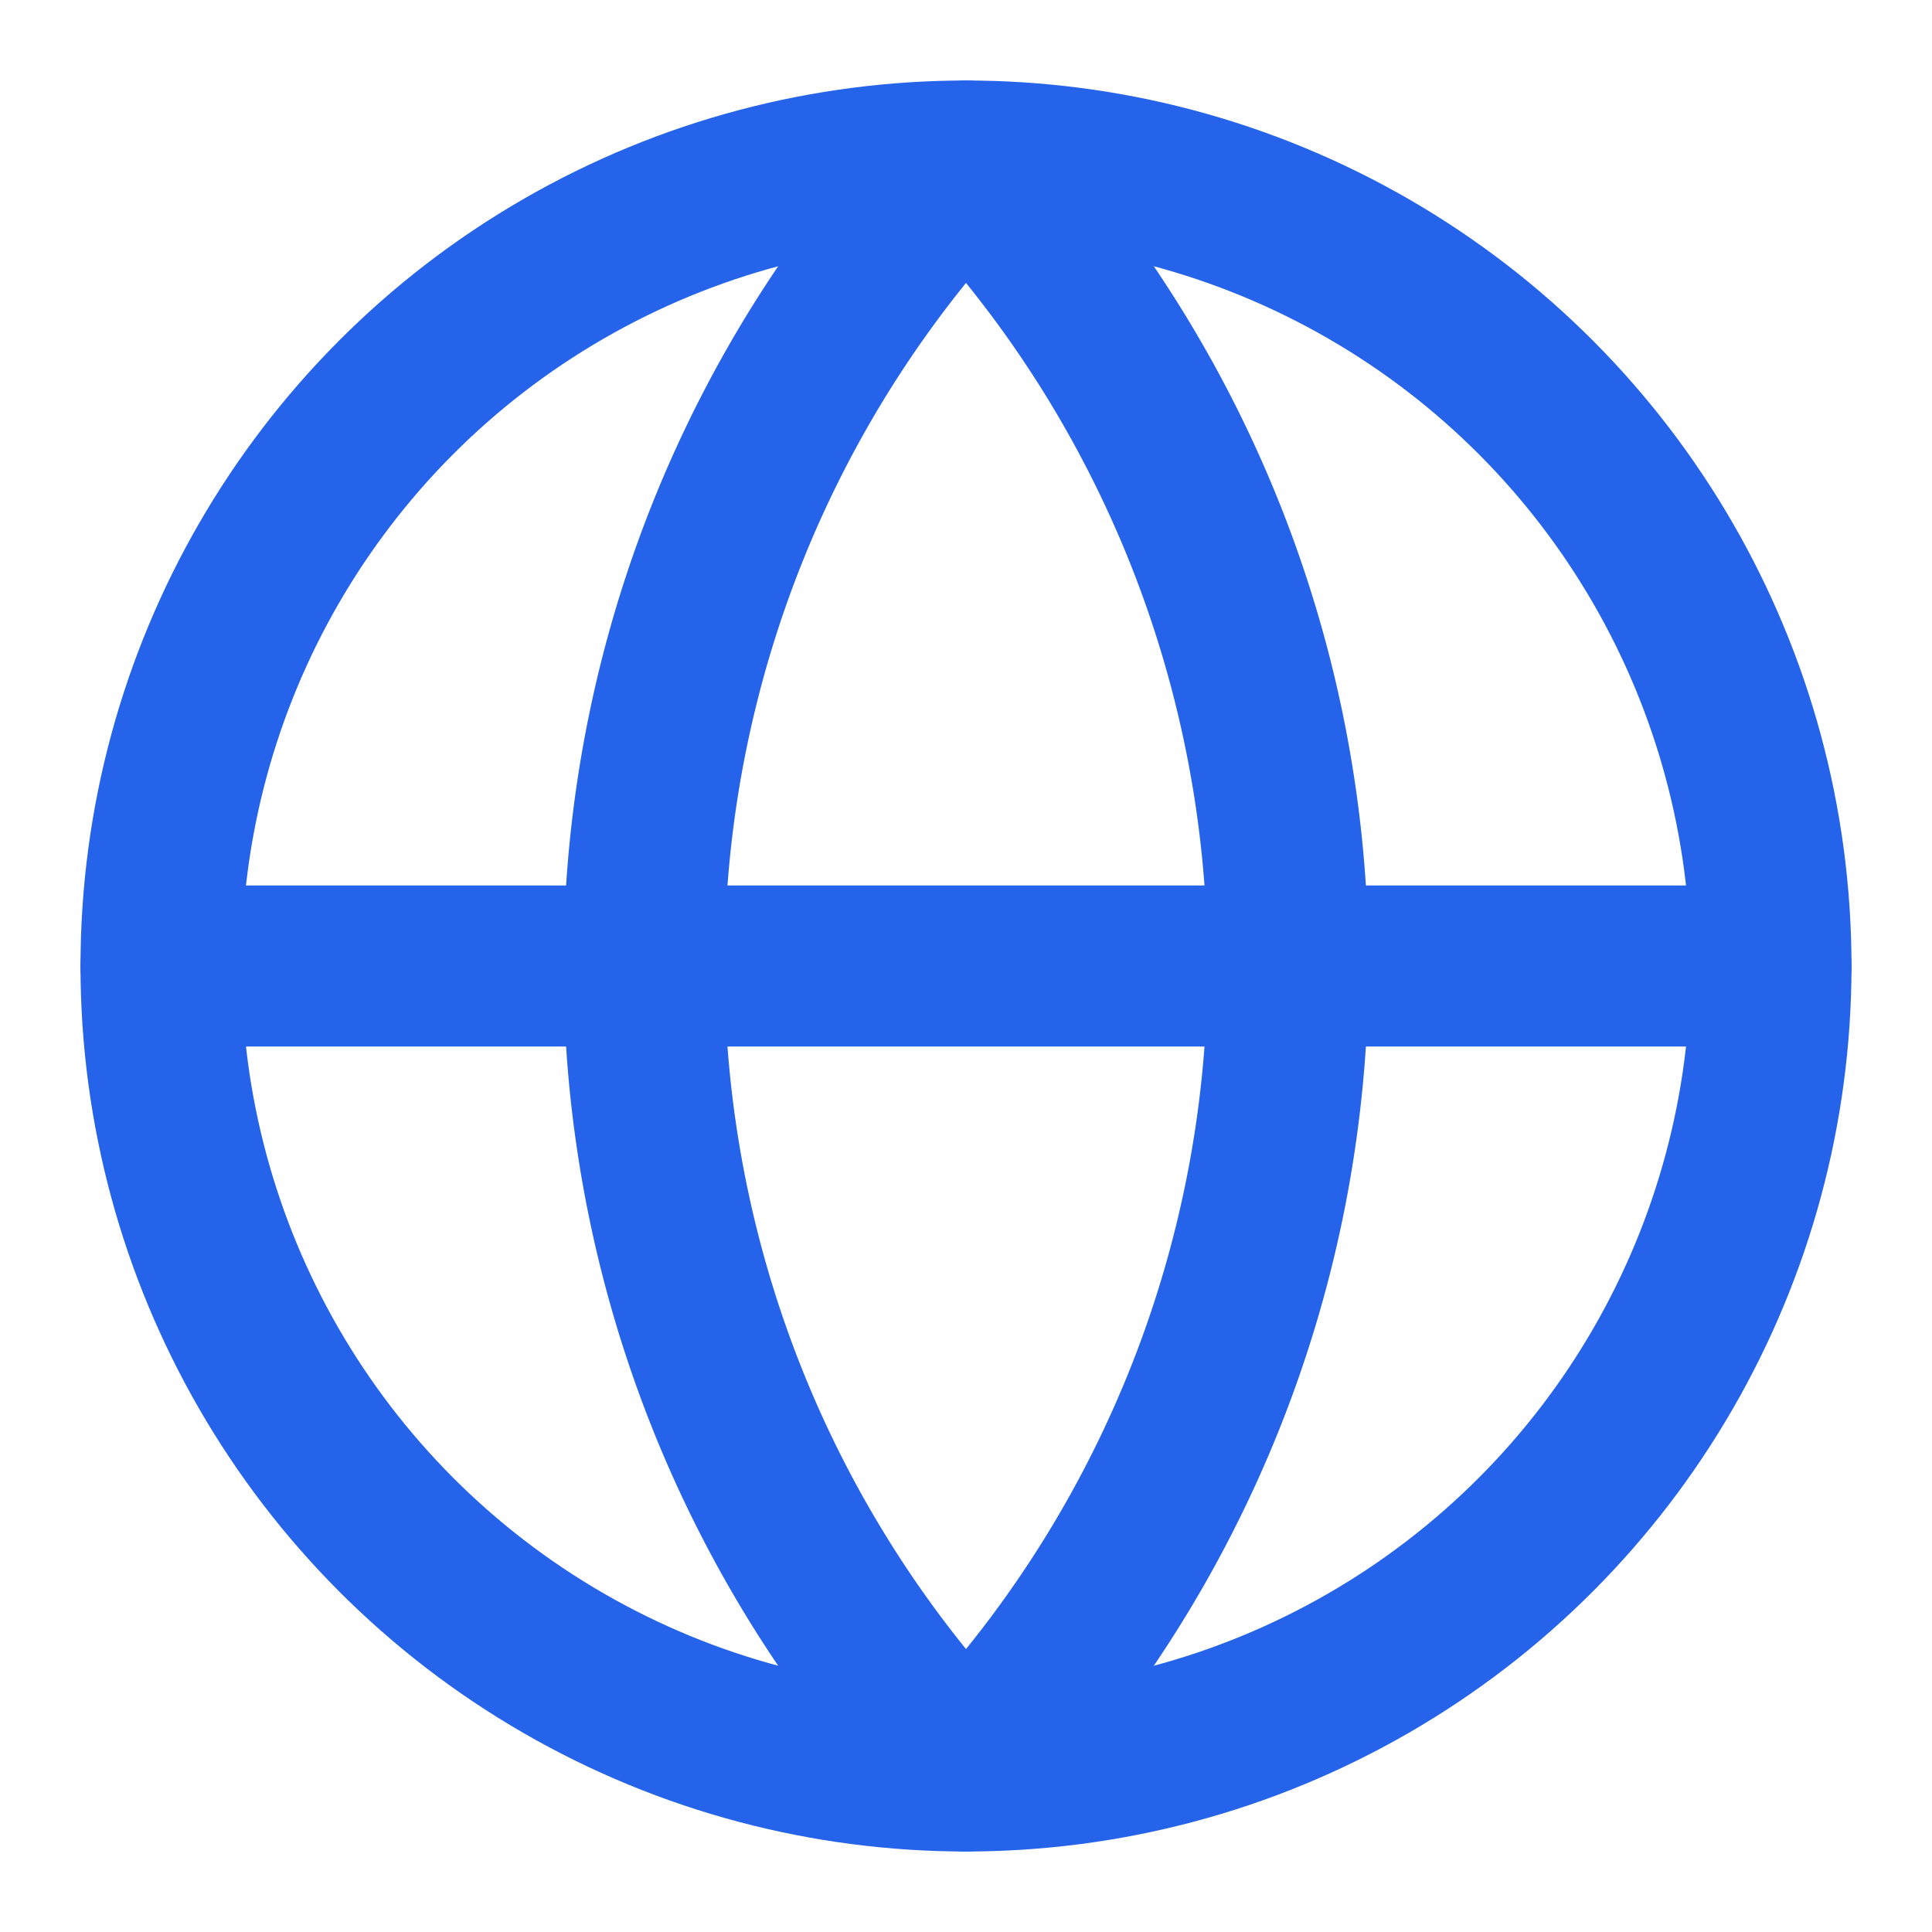 <svg xmlns:xlink="http://www.w3.org/1999/xlink" xmlns="http://www.w3.org/2000/svg" width="24" height="24" viewBox="0 0 24 24" fill="none" stroke="currentColor" stroke-width="2" stroke-linecap="round" stroke-linejoin="round" class="lucide lucide-globe h-6 w-6 text-blue-600" data-replit-metadata="client/src/pages/ResourcesPage.tsx:329:20" data-component-name="Globe"><circle cx="12" cy="12" r="10" stroke="#2563EB" fill="none" stroke-width="2px"></circle><path d="M12 2a14.5 14.5 0 0 0 0 20 14.5 14.5 0 0 0 0-20" stroke="#2563EB" fill="none" stroke-width="2px"></path><path d="M2 12h20" stroke="#2563EB" fill="none" stroke-width="2px"></path></svg>